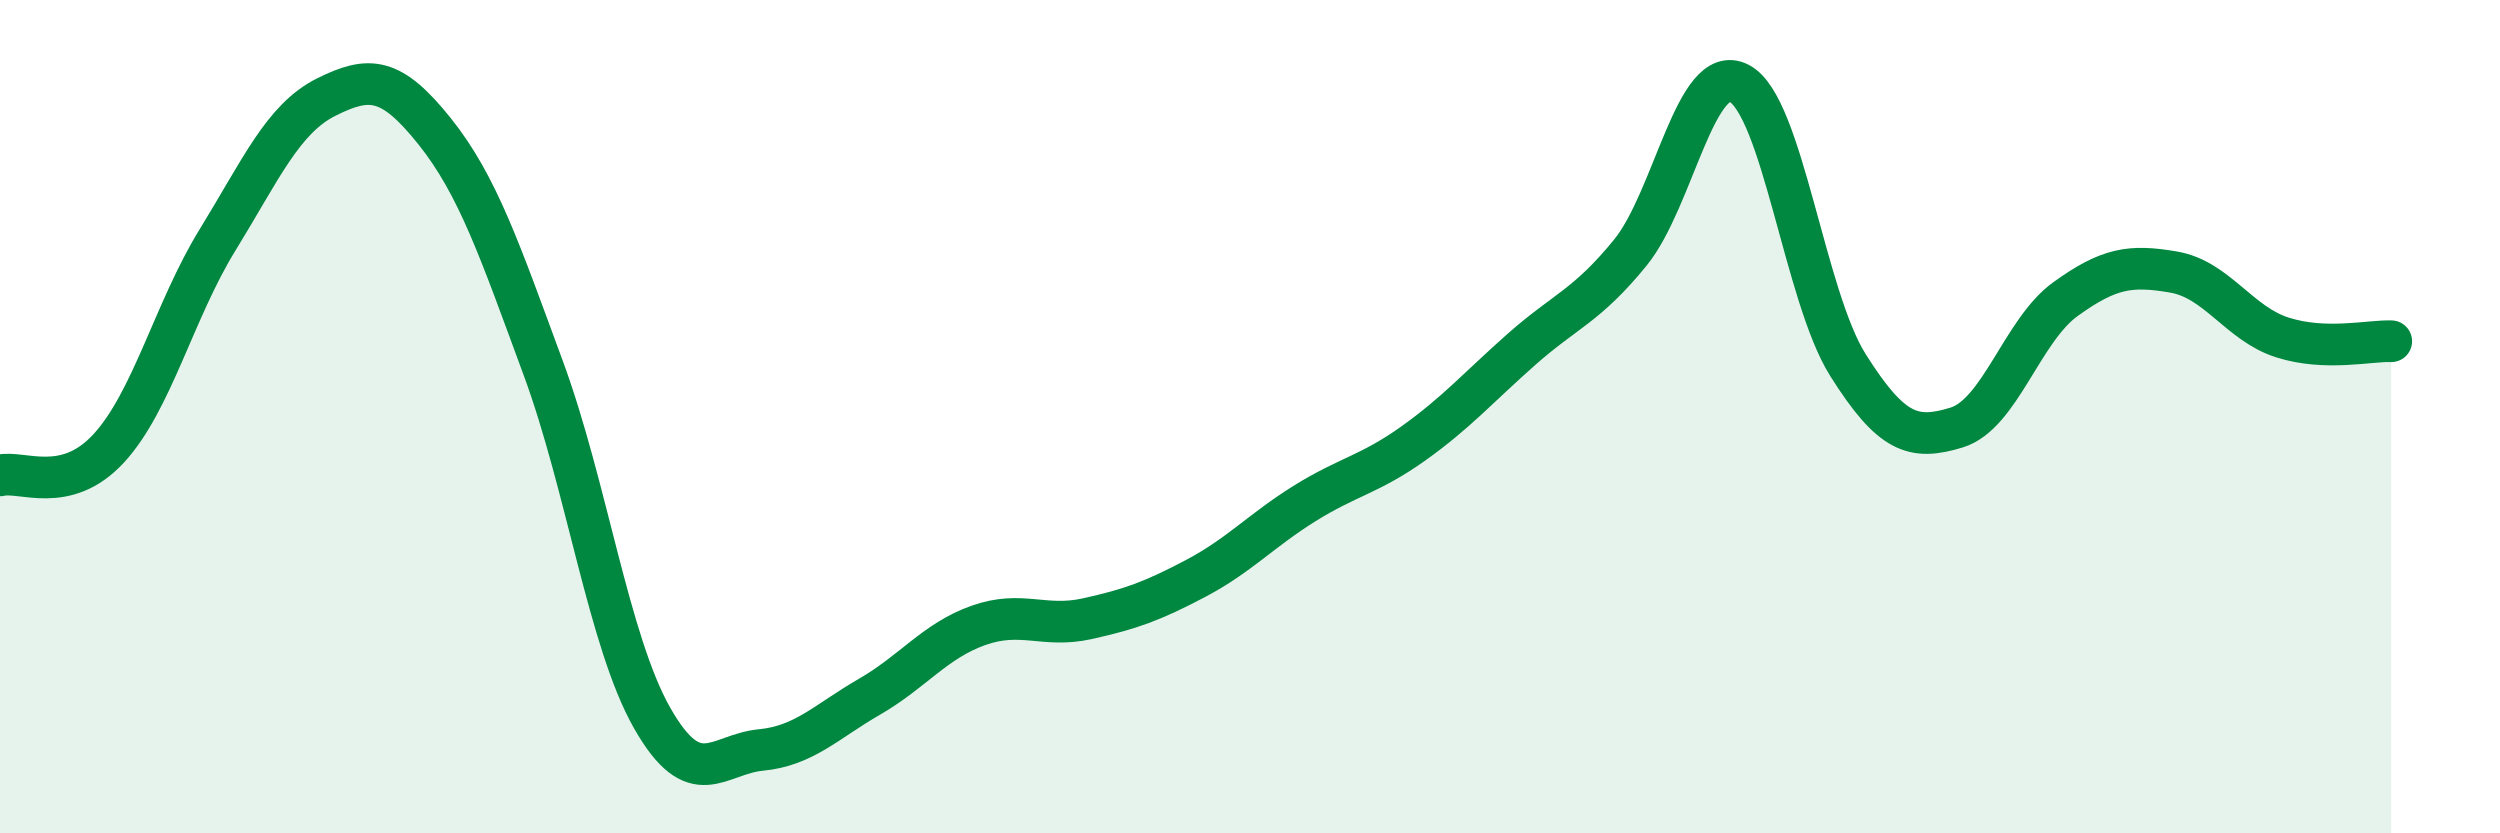 
    <svg width="60" height="20" viewBox="0 0 60 20" xmlns="http://www.w3.org/2000/svg">
      <path
        d="M 0,11.41 C 0.52,11.28 1.57,11.89 2.61,10.76 C 3.65,9.63 4.18,7.45 5.22,5.76 C 6.26,4.07 6.79,2.85 7.83,2.33 C 8.87,1.81 9.39,1.85 10.43,3.15 C 11.47,4.45 12,6.02 13.04,8.84 C 14.08,11.66 14.61,15.4 15.65,17.23 C 16.69,19.06 17.22,18.1 18.26,18 C 19.3,17.9 19.83,17.32 20.87,16.72 C 21.91,16.12 22.44,15.38 23.48,15.01 C 24.52,14.64 25.05,15.08 26.09,14.85 C 27.13,14.62 27.66,14.43 28.7,13.88 C 29.74,13.33 30.26,12.74 31.3,12.09 C 32.34,11.44 32.87,11.39 33.91,10.65 C 34.95,9.91 35.48,9.3 36.52,8.38 C 37.56,7.46 38.09,7.34 39.13,6.06 C 40.17,4.78 40.7,1.46 41.74,2 C 42.78,2.54 43.31,7.11 44.35,8.76 C 45.39,10.41 45.92,10.58 46.96,10.26 C 48,9.94 48.53,7.93 49.57,7.18 C 50.61,6.43 51.13,6.35 52.17,6.53 C 53.21,6.71 53.74,7.77 54.78,8.1 C 55.82,8.43 56.87,8.17 57.39,8.19L57.39 20L0 20Z"
        fill="#008740"
        opacity="0.1"
        stroke-linecap="round"
        stroke-linejoin="round"
      />
      <path
        d="M 0,11.41 C 0.52,11.28 1.57,11.89 2.61,10.76 C 3.65,9.63 4.18,7.45 5.22,5.76 C 6.26,4.07 6.79,2.85 7.83,2.33 C 8.87,1.81 9.39,1.85 10.43,3.15 C 11.47,4.45 12,6.02 13.04,8.84 C 14.08,11.66 14.61,15.4 15.65,17.23 C 16.69,19.06 17.22,18.1 18.26,18 C 19.3,17.9 19.83,17.32 20.87,16.72 C 21.91,16.12 22.44,15.38 23.48,15.01 C 24.52,14.64 25.05,15.08 26.09,14.85 C 27.13,14.62 27.66,14.43 28.7,13.88 C 29.74,13.33 30.26,12.74 31.3,12.09 C 32.34,11.44 32.87,11.39 33.91,10.65 C 34.95,9.91 35.48,9.3 36.52,8.38 C 37.56,7.46 38.09,7.34 39.13,6.06 C 40.17,4.78 40.7,1.46 41.74,2 C 42.78,2.54 43.31,7.11 44.35,8.76 C 45.39,10.41 45.92,10.58 46.96,10.26 C 48,9.94 48.53,7.93 49.57,7.18 C 50.61,6.43 51.13,6.35 52.17,6.53 C 53.21,6.71 53.74,7.77 54.78,8.1 C 55.82,8.43 56.87,8.17 57.39,8.19"
        stroke="#008740"
        stroke-width="1"
        fill="none"
        stroke-linecap="round"
        stroke-linejoin="round"
      />
    </svg>
  